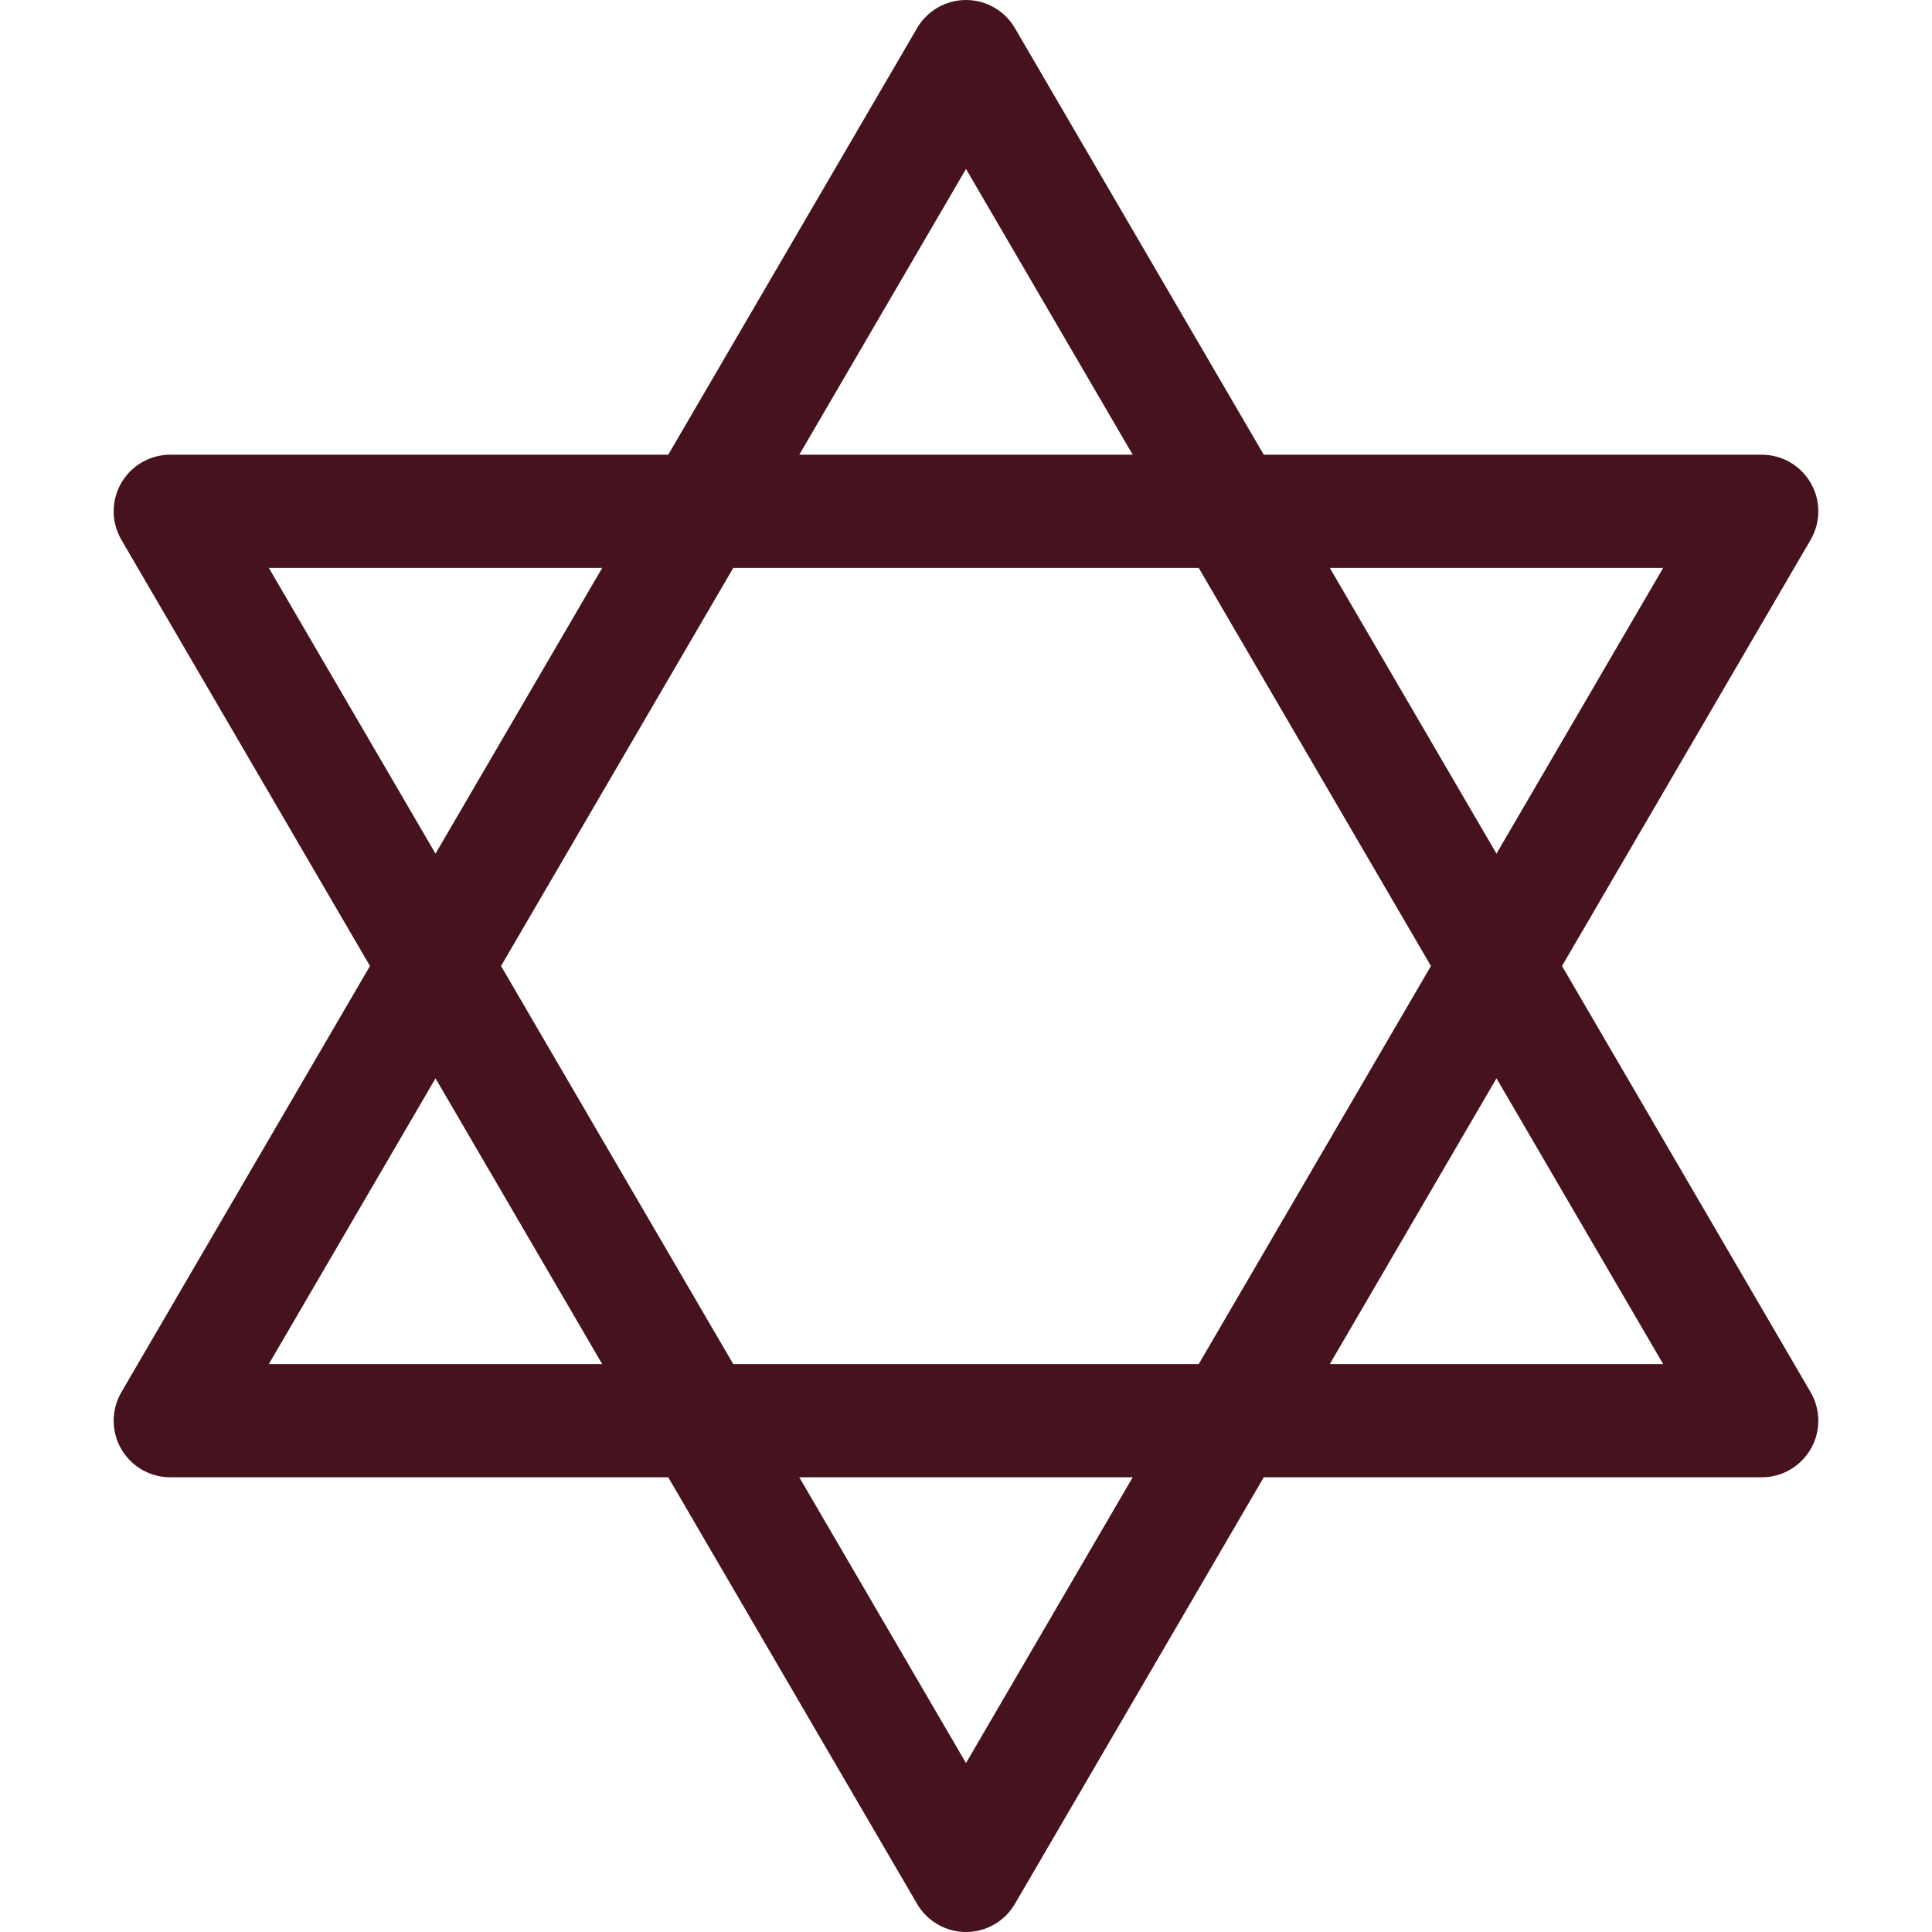 <svg xmlns="http://www.w3.org/2000/svg" xmlns:xlink="http://www.w3.org/1999/xlink" xmlns:svgjs="http://svgjs.com/svgjs" width="512" height="512" x="0" y="0" viewBox="0 0 512 512" style="enable-background:new 0 0 512 512" xml:space="preserve" class=""><g><g xmlns="http://www.w3.org/2000/svg"><path d="m413.949 256 65.883-112.942c2.706-4.639 2.726-10.372.05-15.029-2.675-4.658-7.636-7.529-13.007-7.529h-131.967l-65.951-113.058c-2.689-4.609-7.622-7.442-12.957-7.442s-10.269 2.833-12.957 7.442l-65.95 113.058h-131.968c-5.371 0-10.332 2.872-13.007 7.529s-2.656 10.39.051 15.029l65.882 112.942-65.883 112.942c-2.707 4.639-2.726 10.372-.051 15.029 2.675 4.658 7.636 7.529 13.007 7.529h131.968l65.951 113.058c2.688 4.609 7.622 7.442 12.957 7.442s10.269-2.833 12.957-7.442l65.951-113.058h131.967c5.371 0 10.332-2.872 13.007-7.529 2.676-4.657 2.656-10.39-.05-15.029zm26.811-105.5-44.176 75.73-44.176-75.73zm-61.542 105.5-61.542 105.5h-123.352l-61.542-105.5 61.542-105.5h123.352zm-123.218-211.23 44.176 75.73h-88.352zm-184.759 105.73h88.352l-44.176 75.73zm0 211 44.176-75.73 44.176 75.73zm184.759 105.73-44.176-75.73h88.352zm96.408-105.73 44.176-75.73 44.176 75.73z" fill="#46121e" data-original="#000000" class=""></path></g></g></svg>